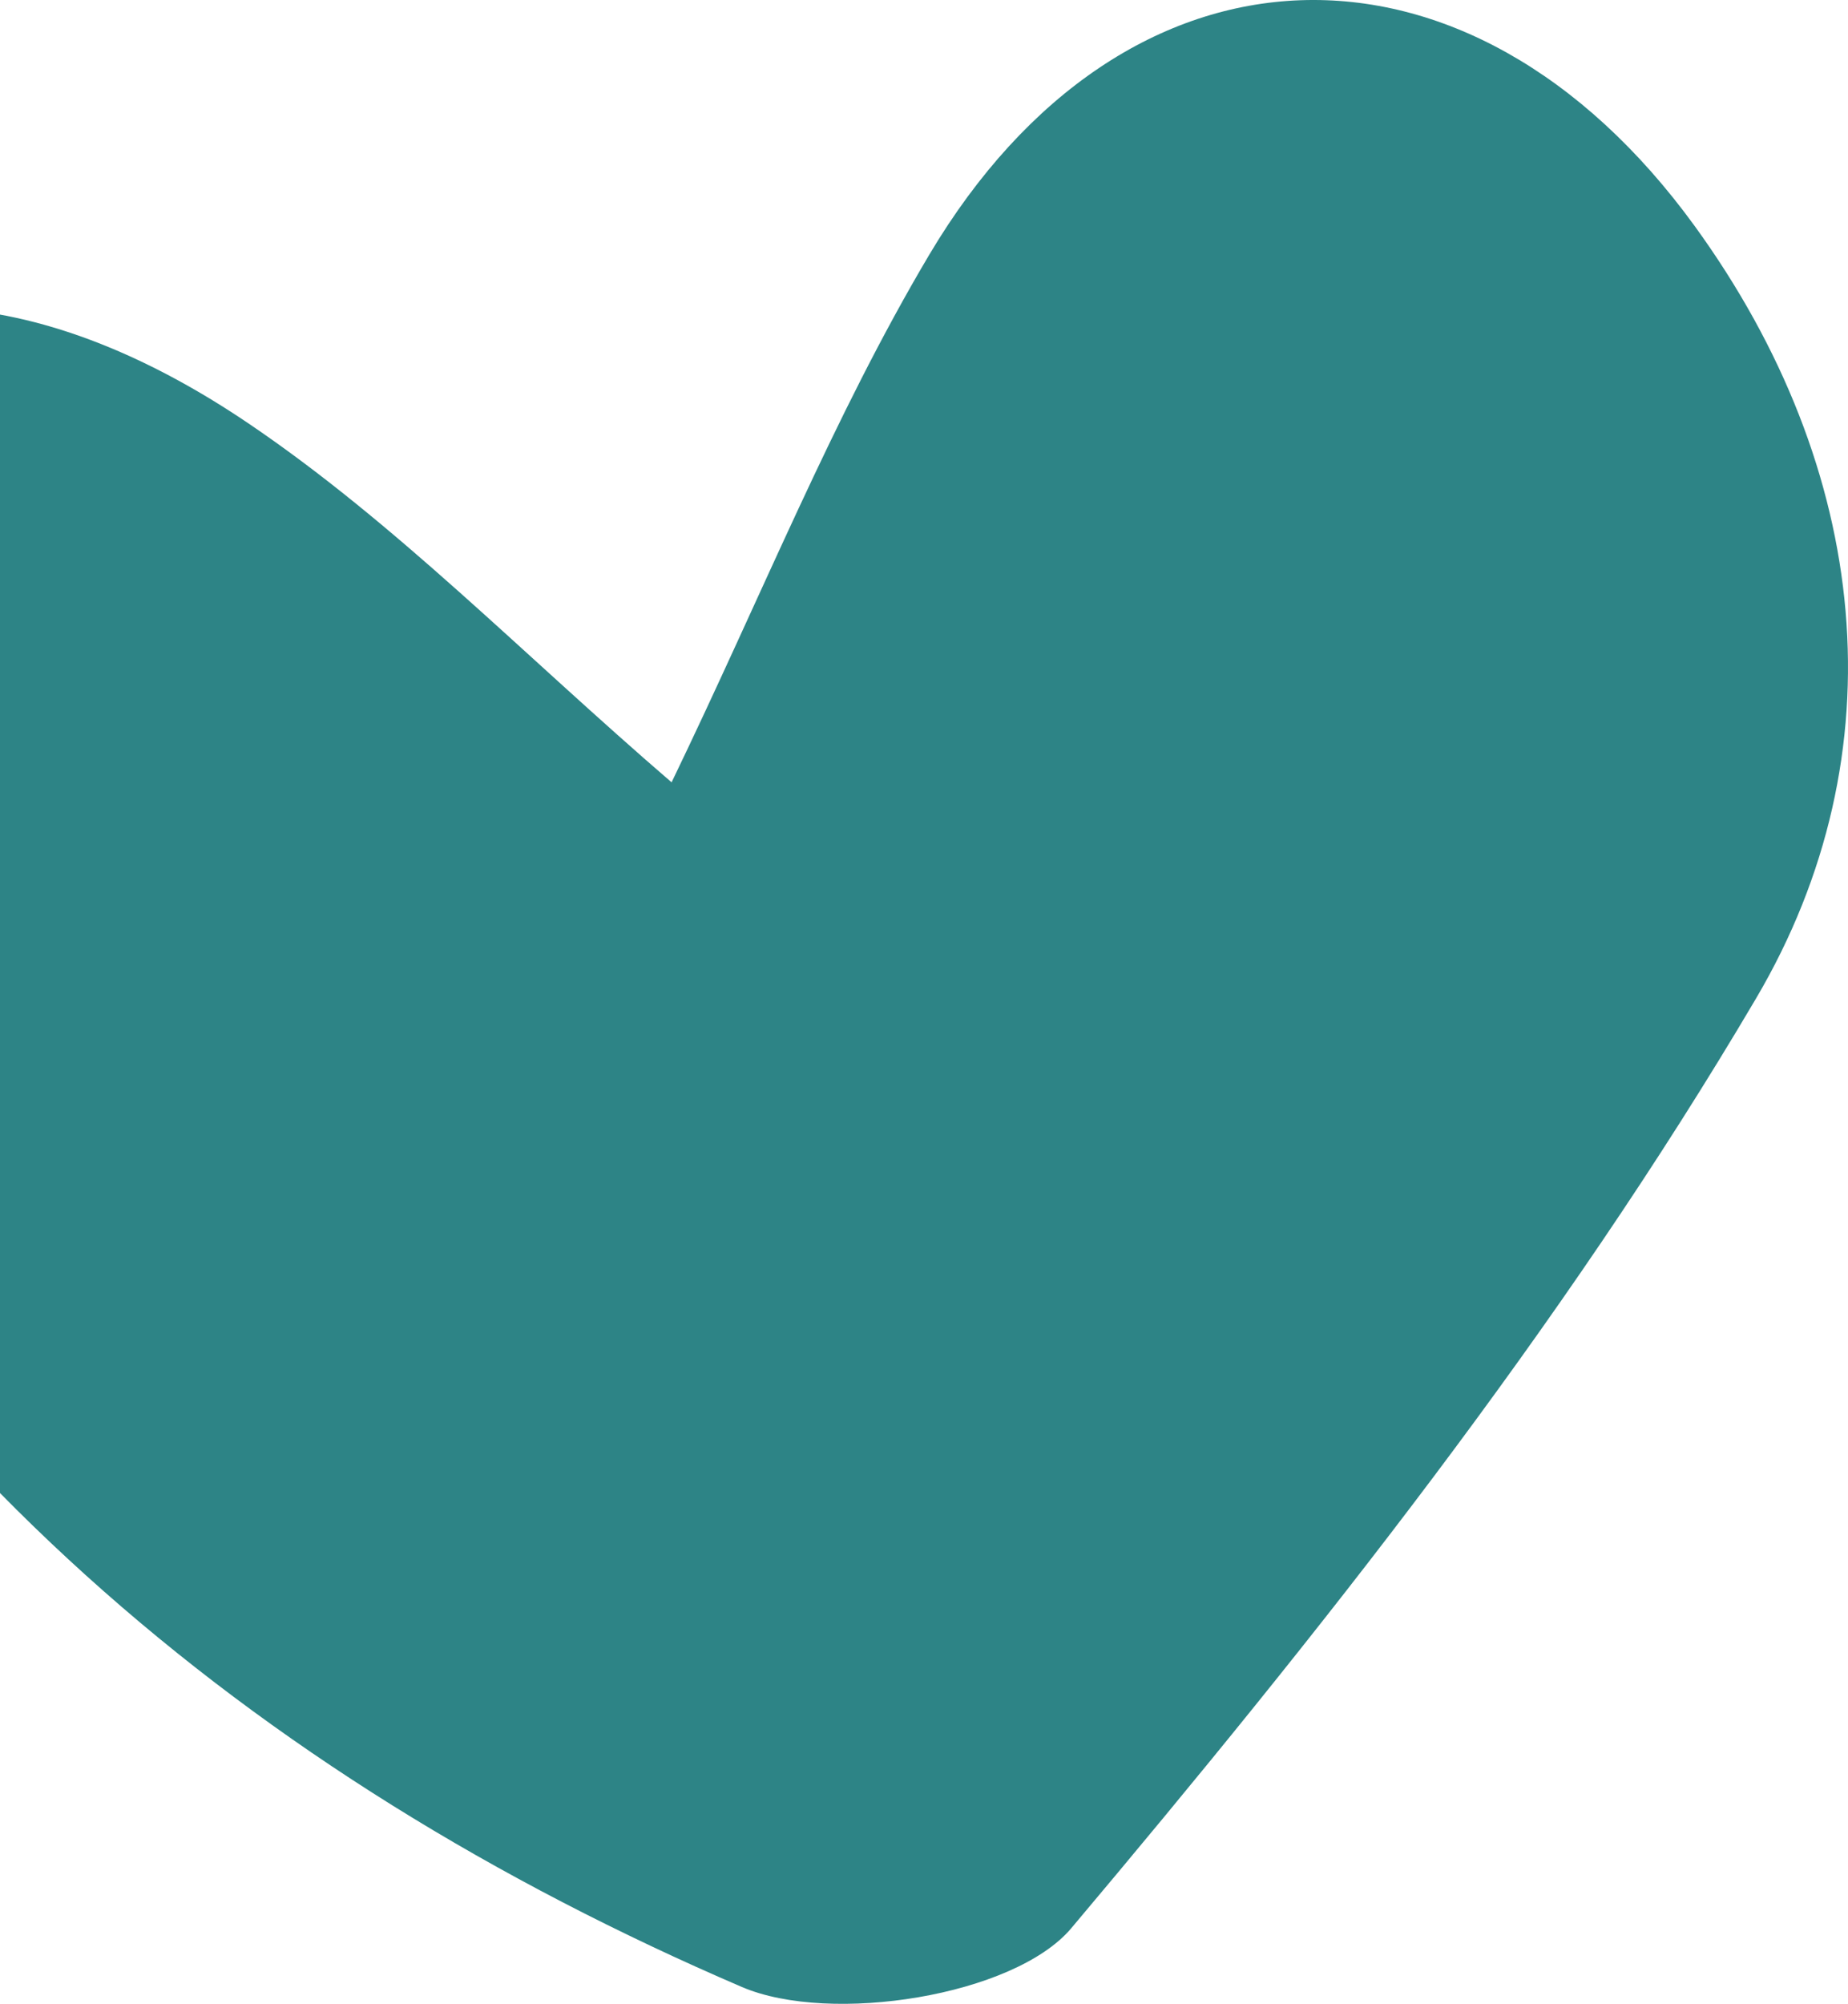 <svg width="143" height="155" viewBox="0 0 143 155" fill="none" xmlns="http://www.w3.org/2000/svg">
<path d="M51.968 60.514C59.028 45.898 64.478 32.219 71.901 19.714C87.018 -5.737 113.629 -6.617 131.142 17.492C144.75 36.241 147.078 58.251 135.874 77.249C120.81 102.794 102.058 126.396 82.891 149.155C78.481 154.384 64.26 156.639 57.398 153.692C19.398 137.366 -11.138 111.764 -29.107 73.648C-35.865 59.319 -39.322 43.103 -25.327 31.224C-11.158 19.182 5.209 23.299 19.14 32.693C30.589 40.419 40.405 50.562 51.968 60.514Z" fill="#2D8486"/>
</svg>
